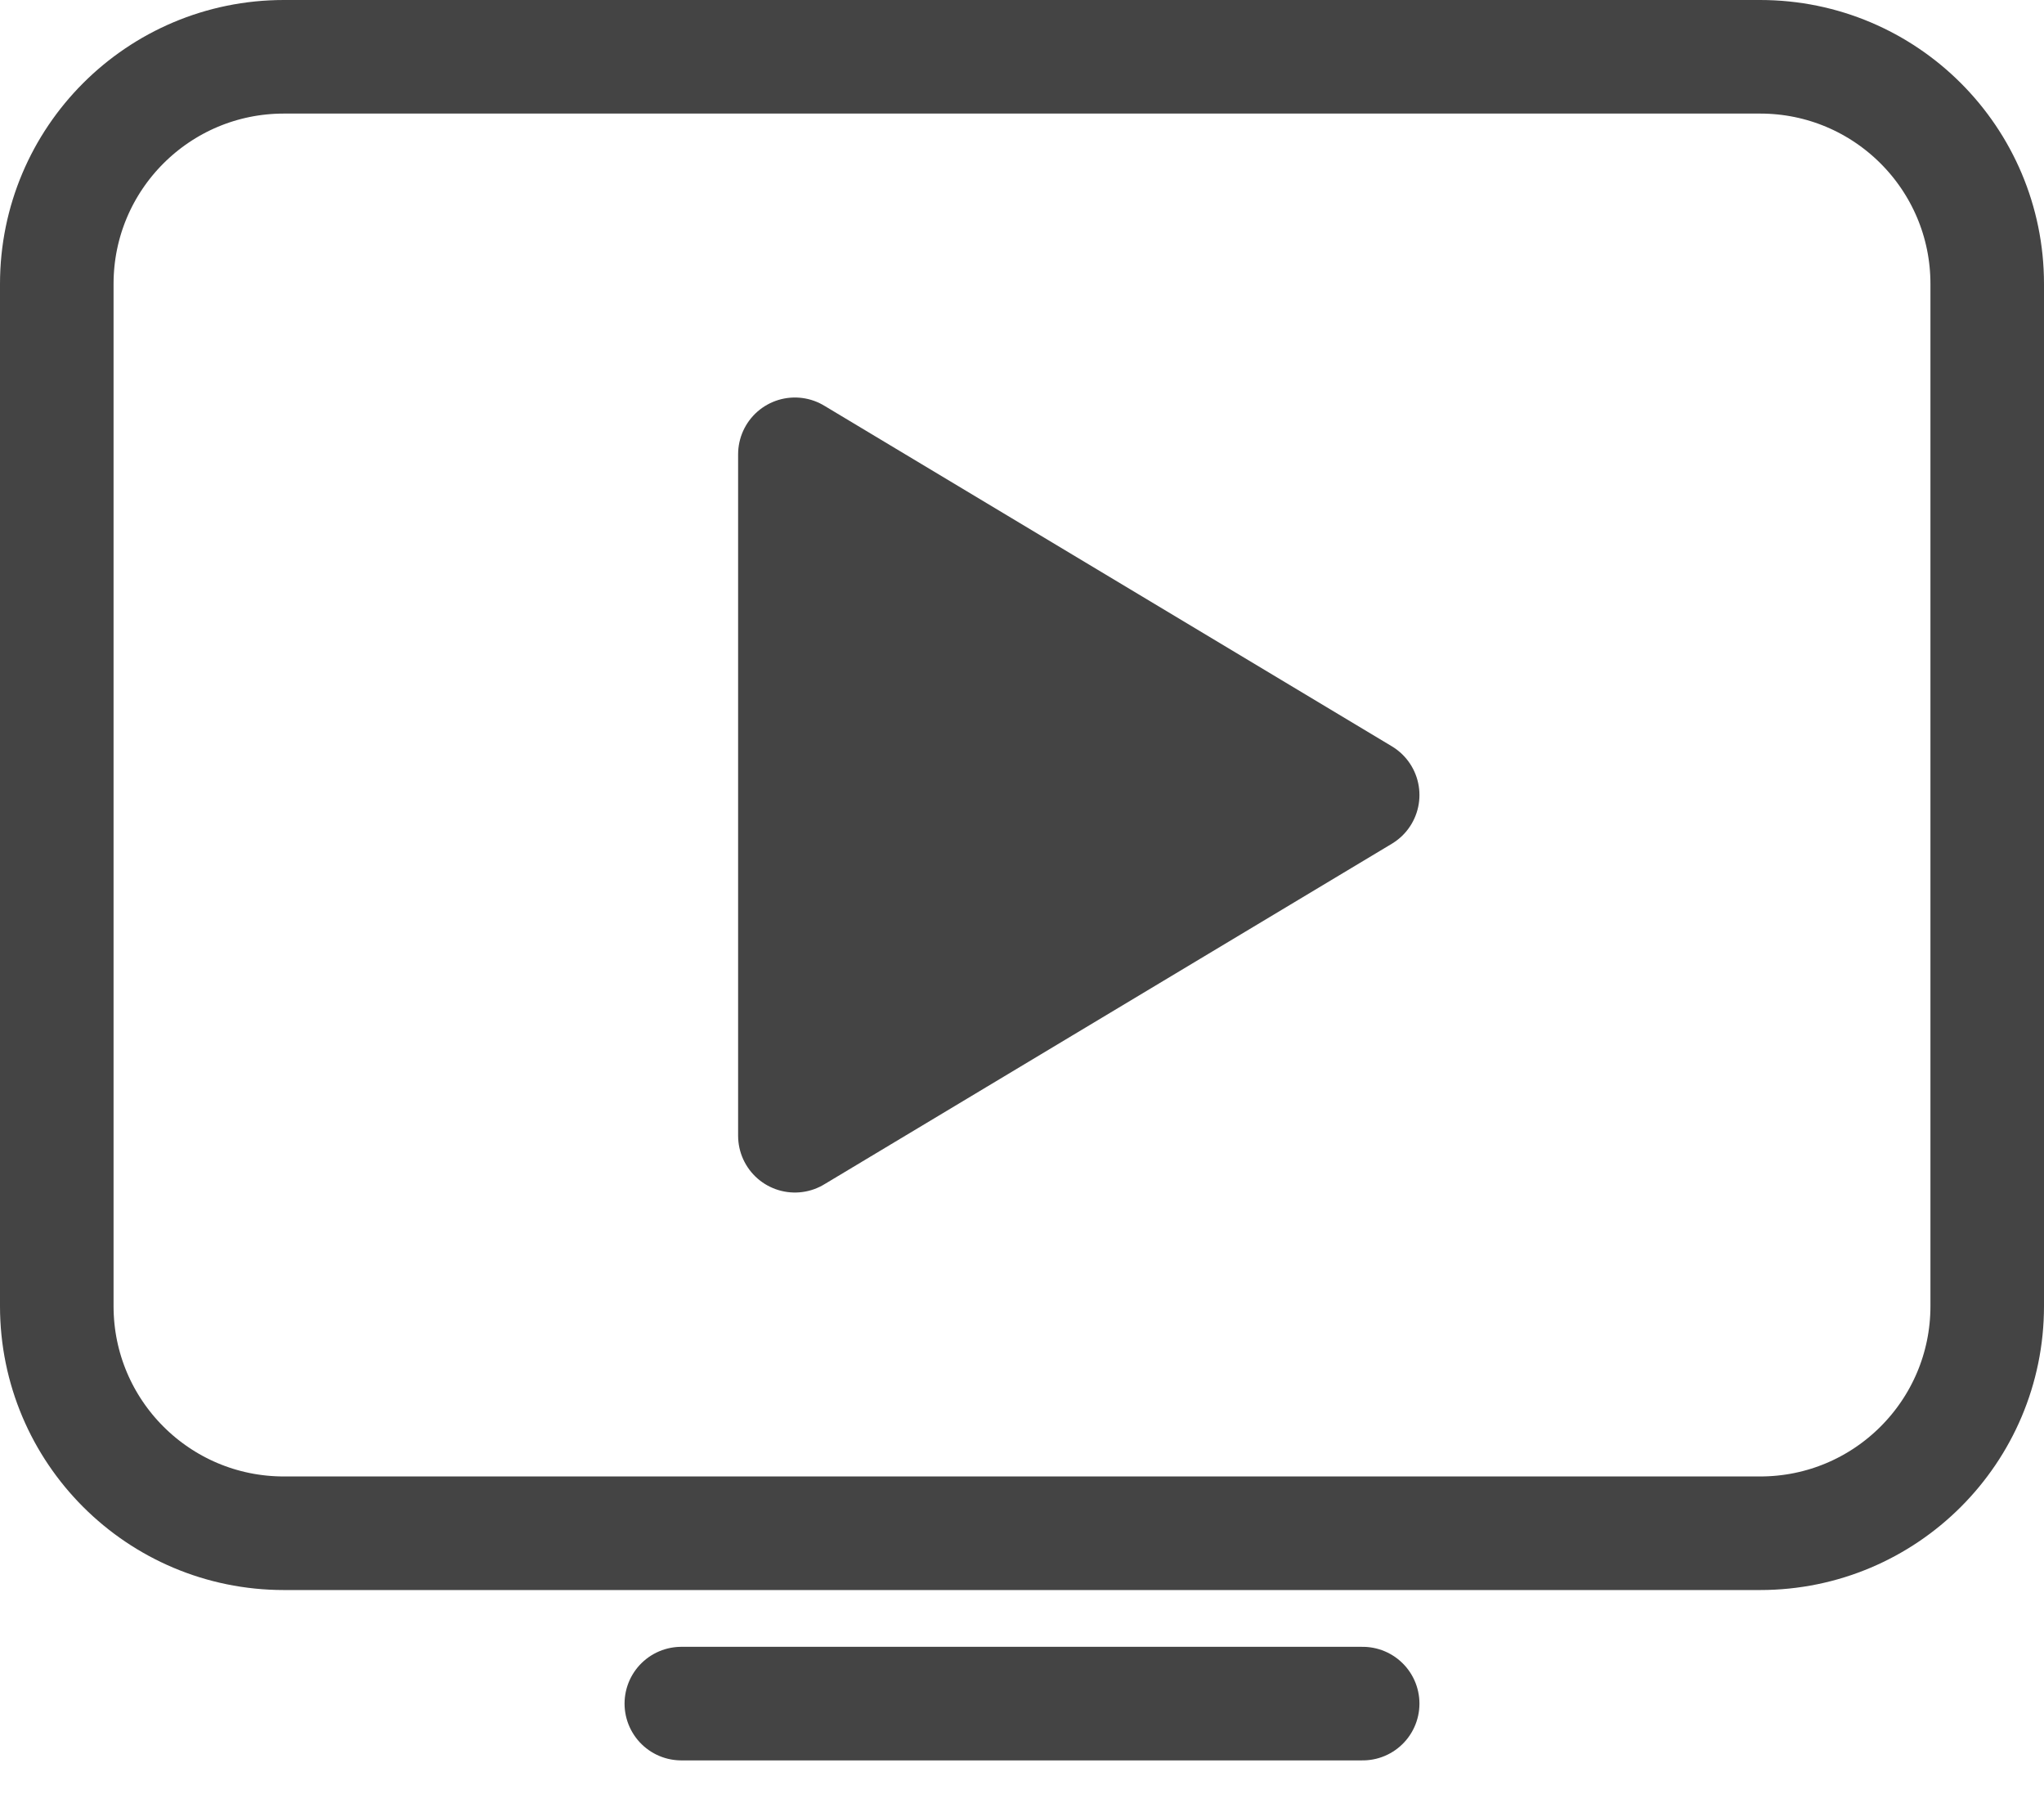<svg width="18" height="16" viewBox="0 0 18 16" fill="none" xmlns="http://www.w3.org/2000/svg">
<path d="M15.5 0.5H2.5C1.395 0.5 0.5 1.395 0.5 2.5V11.5C0.5 12.605 1.395 13.5 2.5 13.5H15.5C16.605 13.5 17.5 12.605 17.5 11.5V2.5C17.5 1.395 16.605 0.5 15.5 0.5Z" stroke="#444444" stroke-linecap="round" stroke-linejoin="round"/>
<path d="M7 4V10L12 7L7 4Z" fill="#444444" stroke="#444444" stroke-linecap="round" stroke-linejoin="round"/>
<path d="M6 15H12" stroke="#444444" stroke-linecap="round" stroke-linejoin="round"/>
</svg>
